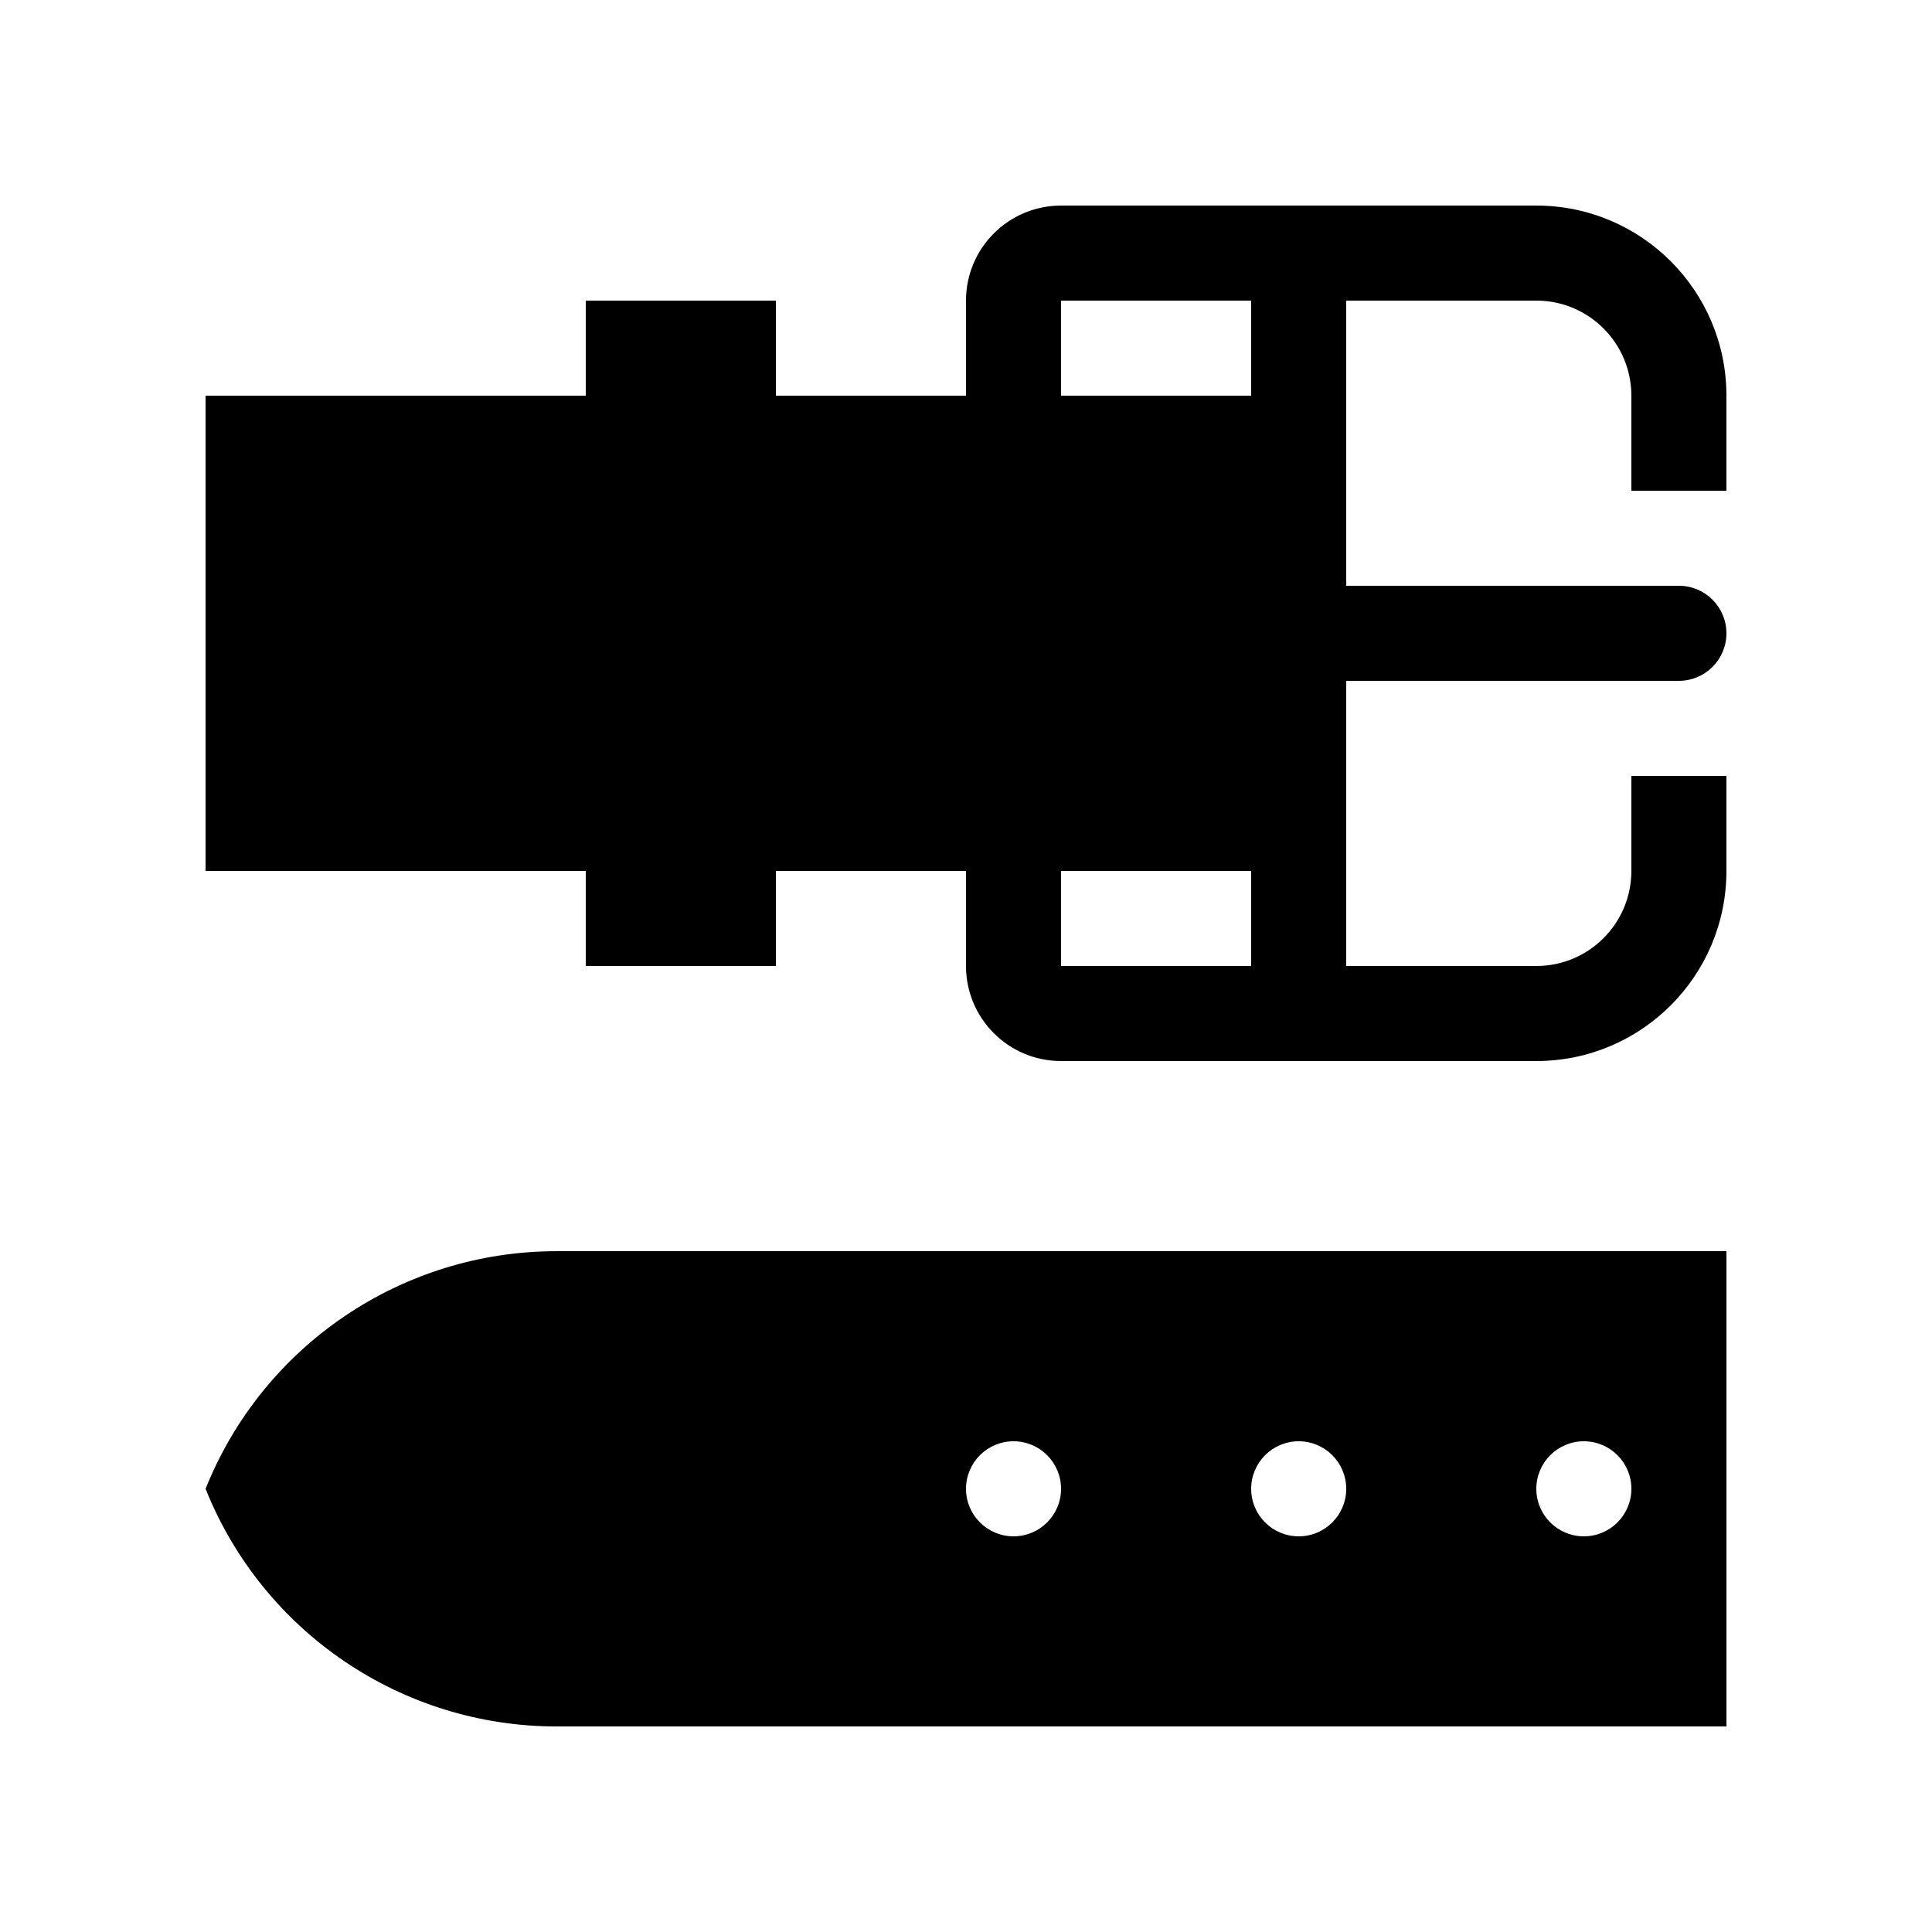<?xml version="1.0" encoding="UTF-8"?>
<!-- Uploaded to: SVG Repo, www.svgrepo.com, Generator: SVG Repo Mixer Tools -->
<svg fill="#000000" width="800px" height="800px" version="1.1" viewBox="144 144 512 512" xmlns="http://www.w3.org/2000/svg">
 <g>
  <path d="m601.52 274.05v-25.191c0-27.824-22.559-50.379-50.383-50.379h-125.95c-13.91 0-25.188 11.277-25.188 25.188v25.191h-50.383v-25.191h-50.379v25.191h-100.76v125.95h100.76v25.191h50.379v-25.191h50.383v25.191c0 13.91 11.277 25.188 25.188 25.188h125.95c27.824 0 50.383-22.555 50.383-50.379v-25.191h-25.191v25.191c0 13.91-11.281 25.191-25.191 25.191h-50.379v-75.574h88.164c6.957 0 12.598-5.637 12.598-12.594s-5.641-12.594-12.598-12.594h-88.164v-75.574h50.379c13.91 0 25.191 11.281 25.191 25.191v25.191zm-125.95 125.95h-50.383v-25.191h50.383zm0-151.14h-50.383v-25.191h50.383z"/>
  <path d="m198.48 538.55c15.215 38.035 52.051 62.977 93.016 62.977h310.03v-125.95h-310.03c-40.965 0-77.801 24.938-93.016 62.977zm365.26-12.598c6.957 0 12.594 5.641 12.594 12.598s-5.637 12.594-12.594 12.594c-6.961 0-12.598-5.637-12.598-12.594s5.637-12.598 12.598-12.598zm-75.574 0c6.957 0 12.598 5.641 12.598 12.598s-5.641 12.594-12.598 12.594c-6.957 0-12.594-5.637-12.594-12.594s5.637-12.598 12.594-12.598zm-75.57 0c6.957 0 12.594 5.641 12.594 12.598s-5.637 12.594-12.594 12.594-12.594-5.637-12.594-12.594 5.637-12.598 12.594-12.598z"/>
 </g>
</svg>